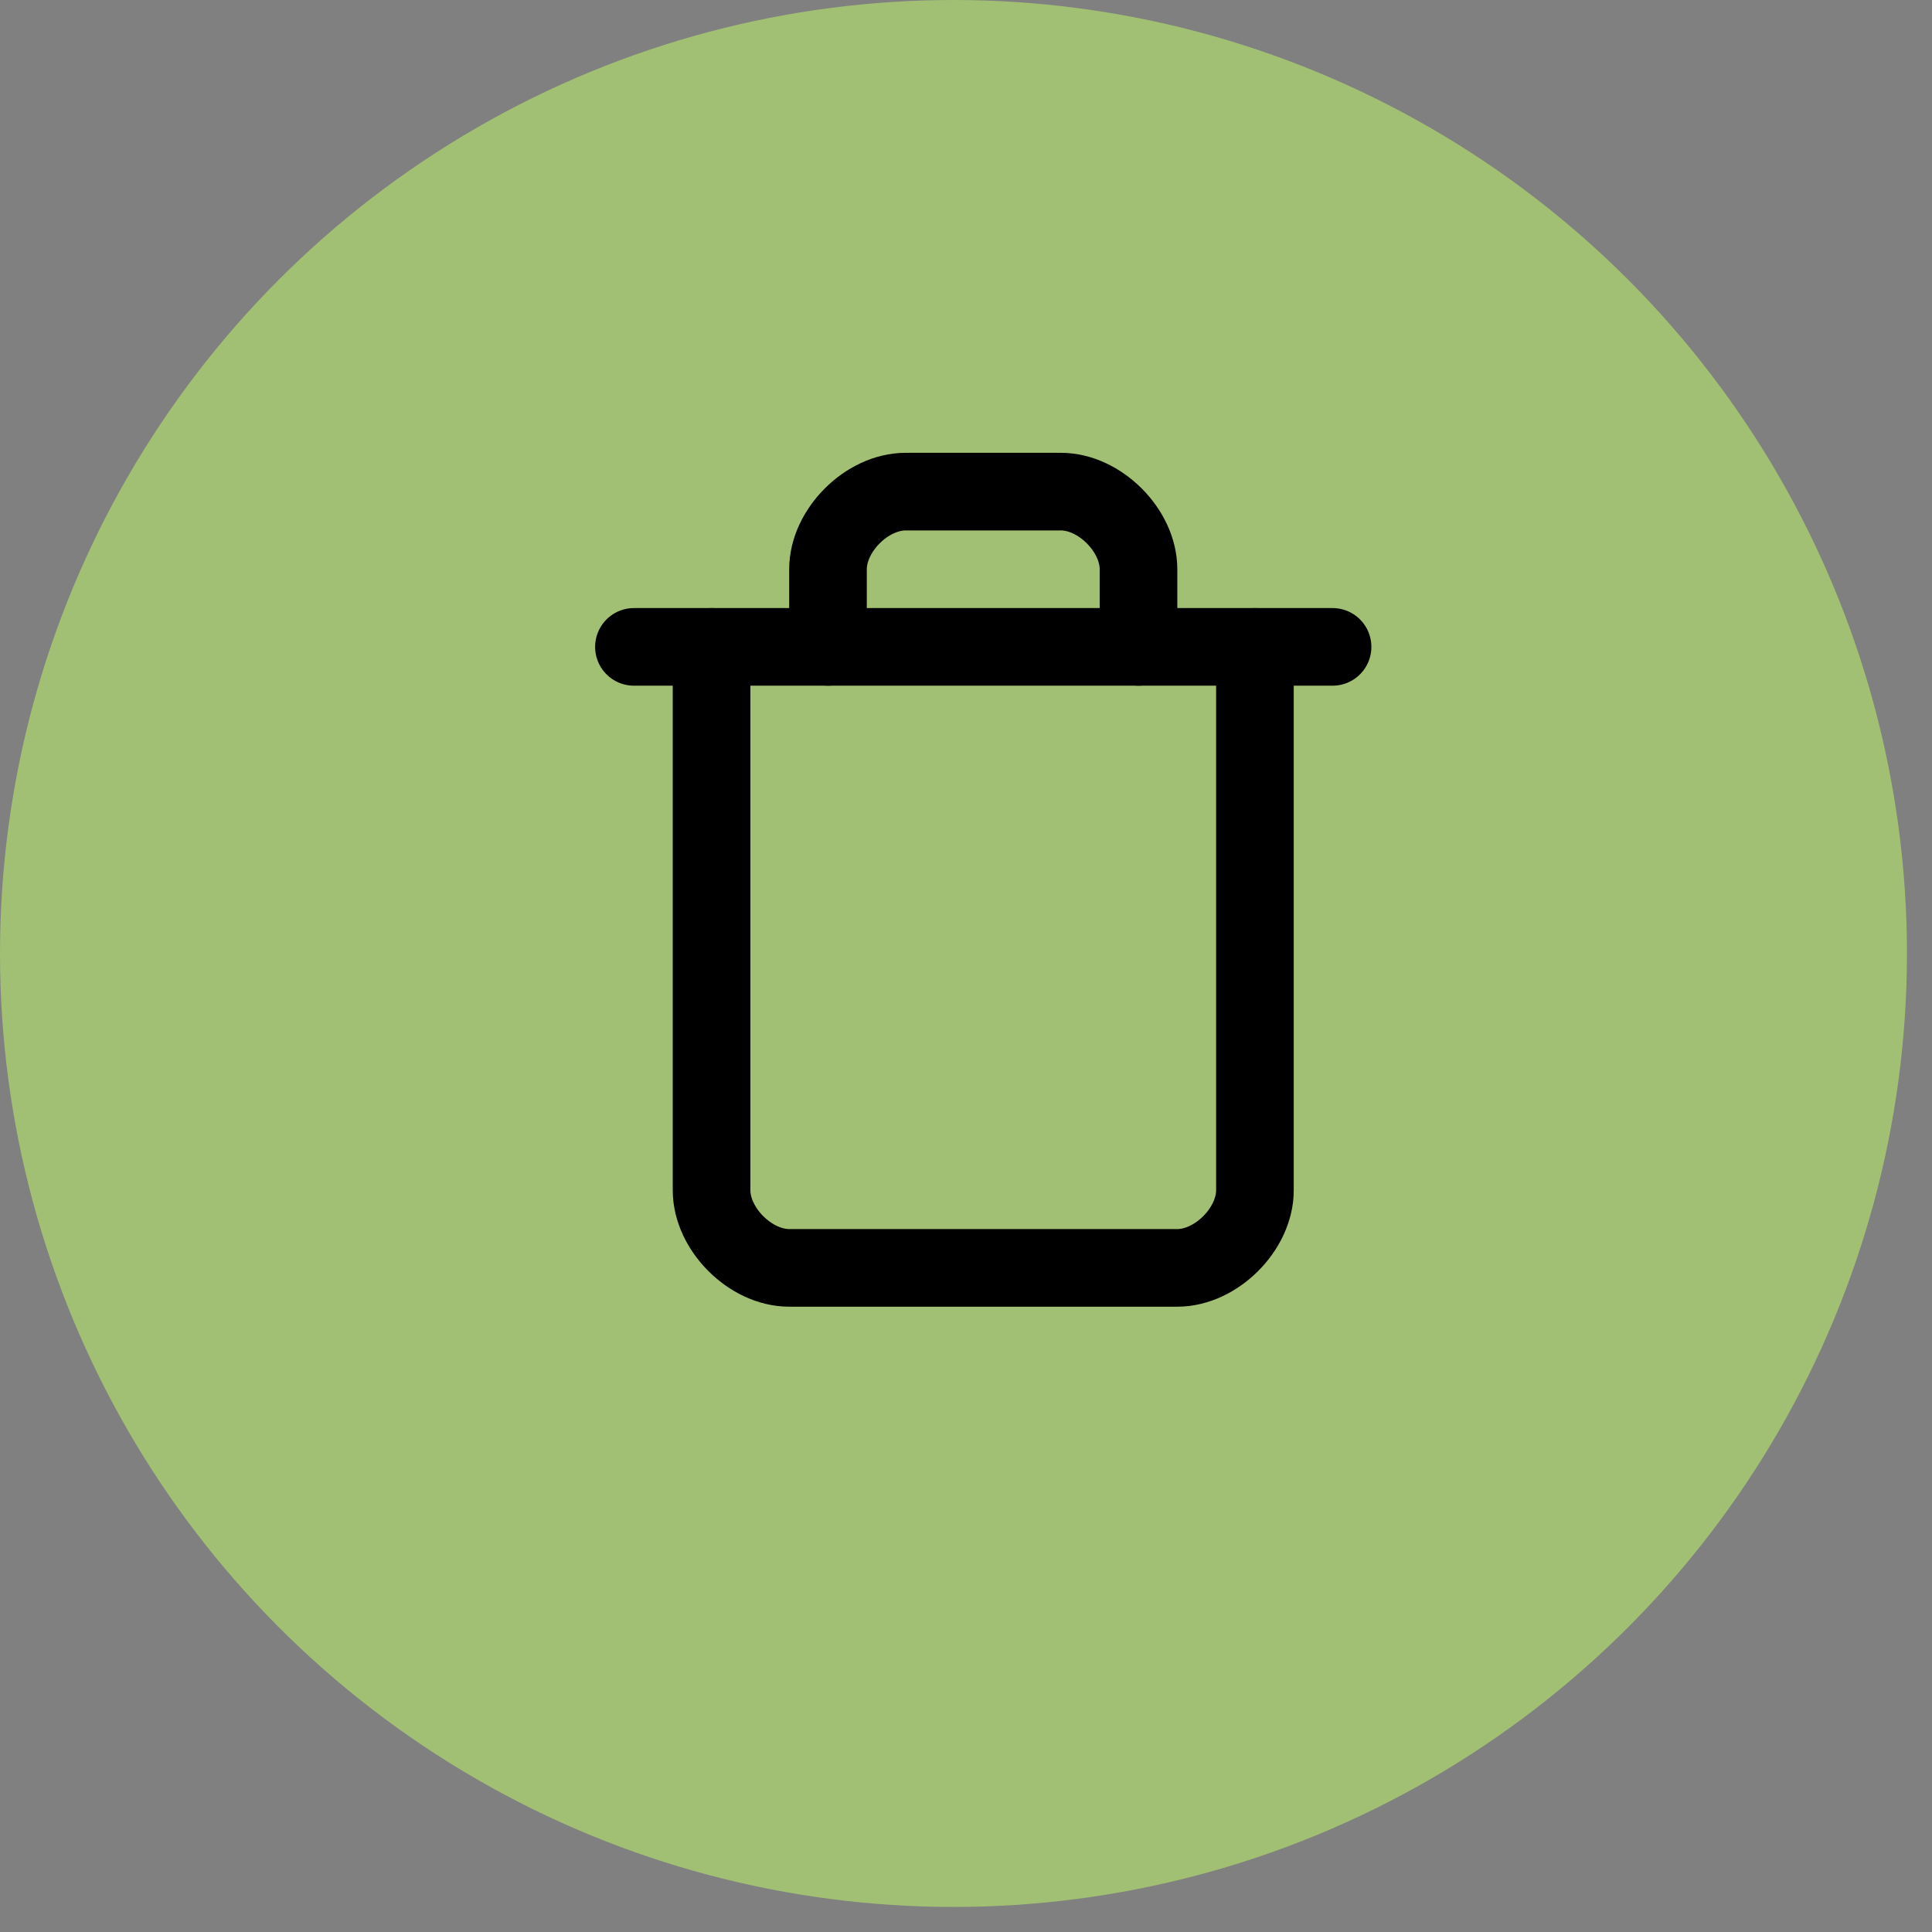 <svg xmlns="http://www.w3.org/2000/svg" fill="none" viewBox="0 0 56 56" height="56" width="56">
<rect x="0" y="0" width="56" height="56" fill="#808080" stroke="none"/>
<circle fill="#C3FF66" r="27.637" cy="27.637" cx="27.637" opacity="0.5"></circle>
<path stroke-linejoin="round" stroke-linecap="round" stroke-width="2.25" stroke="black" d="M18.375 18.75H38.625"></path>
<path stroke-linejoin="round" stroke-linecap="round" stroke-width="2.25" stroke="black" d="M36.375 18.75V34.5C36.375 35.625 35.25 36.75 34.125 36.75H22.875C21.75 36.75 20.625 35.625 20.625 34.5V18.75"></path>
<path stroke-linejoin="round" stroke-linecap="round" stroke-width="2.25" stroke="black" d="M24 18.75V16.5C24 15.375 25.125 14.25 26.25 14.25H30.75C31.875 14.25 33 15.375 33 16.5V18.75"></path>
</svg>
